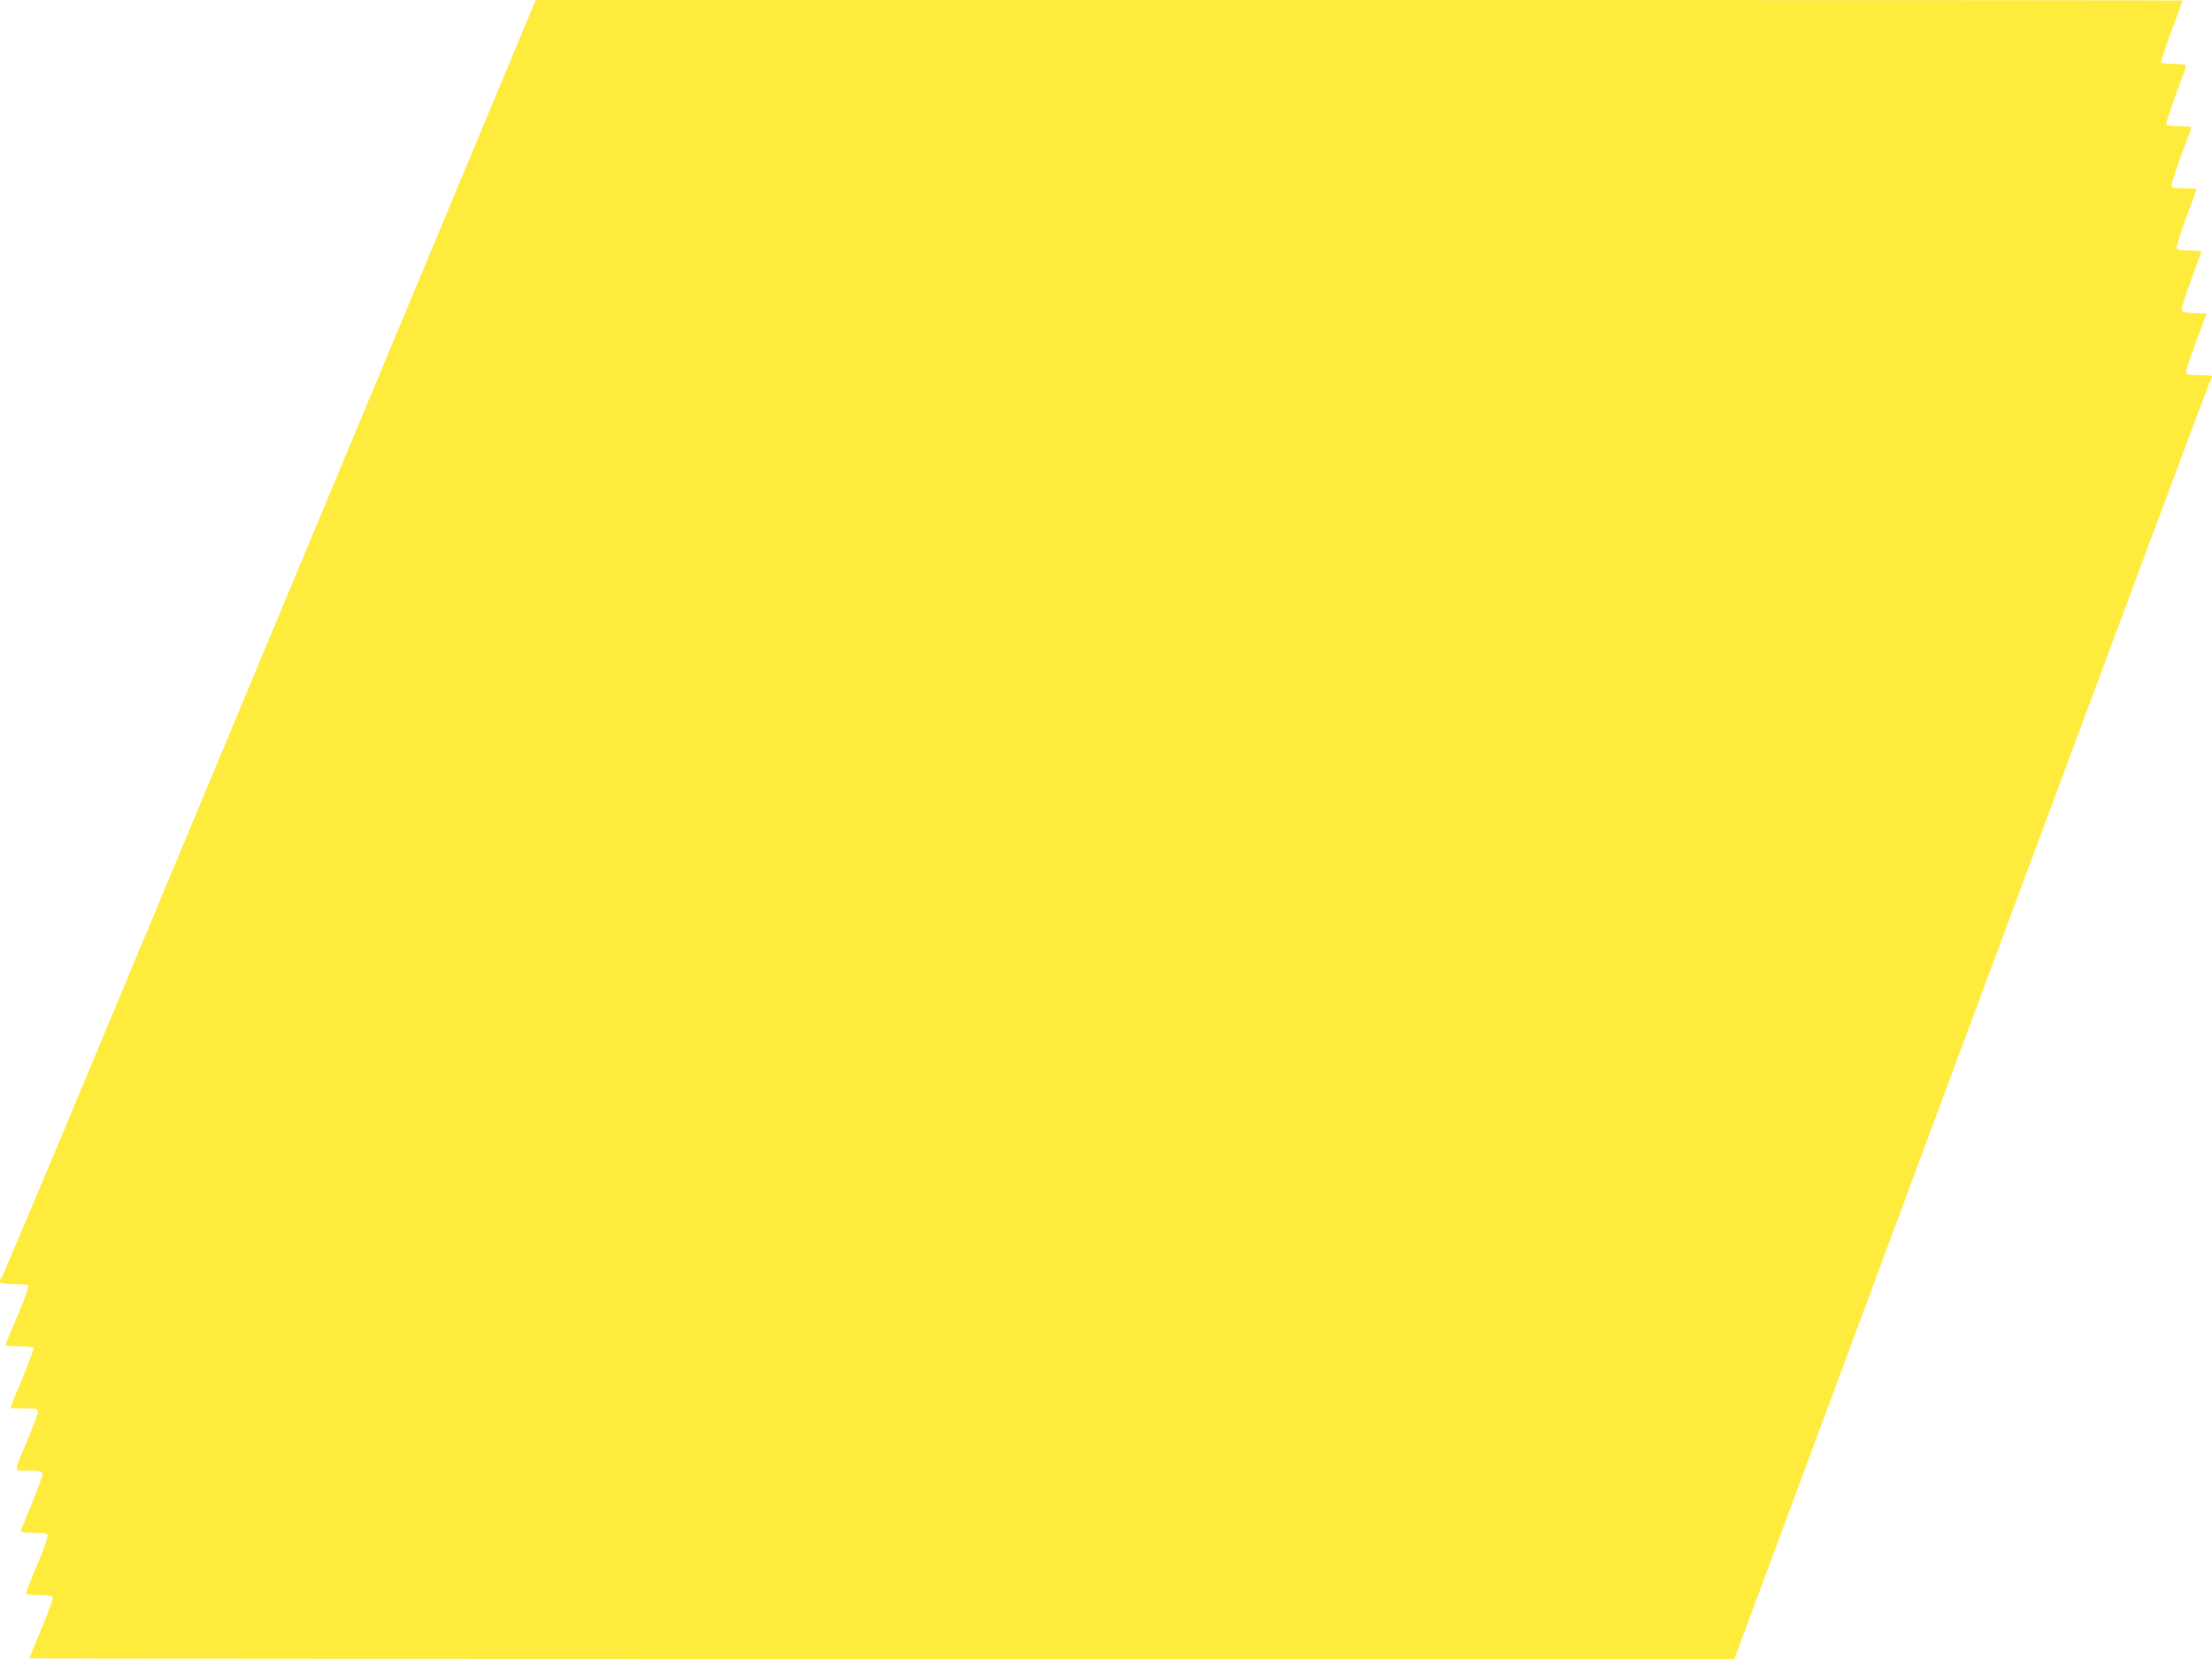 <?xml version="1.0" standalone="no"?>
<!DOCTYPE svg PUBLIC "-//W3C//DTD SVG 20010904//EN"
 "http://www.w3.org/TR/2001/REC-SVG-20010904/DTD/svg10.dtd">
<svg version="1.0" xmlns="http://www.w3.org/2000/svg"
 width="1280pt" height="960pt" viewBox="0 0 1280 960"
 preserveAspectRatio="xMidYMid meet">
<g transform="translate(0,960) scale(0.1,-0.1)"
fill="#ffeb3b" stroke="none">
<path d="M3091 9578 c-5 -13 -176 -421 -379 -908 -369 -884 -1045 -2503 -2122
-5085 -314 -753 -576 -1374 -581 -1379 -26 -27 -8 -36 70 -36 44 0 82 -4 86
-9 3 -6 -24 -81 -61 -168 -36 -87 -68 -164 -71 -170 -4 -10 15 -13 75 -13 45
0 83 -4 86 -9 3 -5 -26 -84 -64 -176 -39 -92 -70 -169 -70 -171 0 -2 36 -4 80
-4 71 0 80 -2 80 -19 0 -10 -27 -81 -59 -159 -85 -203 -86 -182 4 -182 56 0
77 -4 81 -14 3 -8 -24 -85 -60 -172 -36 -87 -66 -161 -66 -166 0 -4 34 -8 75
-8 55 0 77 -4 81 -14 3 -7 -24 -84 -60 -169 -36 -86 -66 -161 -66 -167 0 -6
29 -10 75 -10 52 0 77 -4 81 -13 2 -7 -27 -88 -66 -181 -38 -92 -70 -170 -70
-172 0 -2 2220 -4 4933 -4 l4933 0 1363 3668 c750 2017 1372 3685 1382 3706
11 22 19 43 19 48 0 4 -34 8 -75 8 -66 0 -75 2 -75 18 0 10 27 90 59 178 l60
159 -70 3 c-47 2 -72 7 -75 16 -4 11 37 130 113 334 4 9 -13 12 -66 12 -48 0
-73 4 -76 13 -3 7 22 85 55 175 33 89 60 165 60 167 0 3 -31 5 -69 5 -39 0
-73 4 -76 10 -3 5 21 83 54 173 34 89 61 166 61 170 0 4 -31 7 -69 7 -39 0
-72 4 -76 9 -3 5 22 82 55 171 33 88 60 165 60 170 0 6 -31 10 -69 10 -39 0
-72 4 -75 8 -3 5 24 87 59 182 36 95 65 175 65 177 0 2 -2144 3 -4765 3
l-4765 0 -9 -22z"/>
</g>
</svg>

